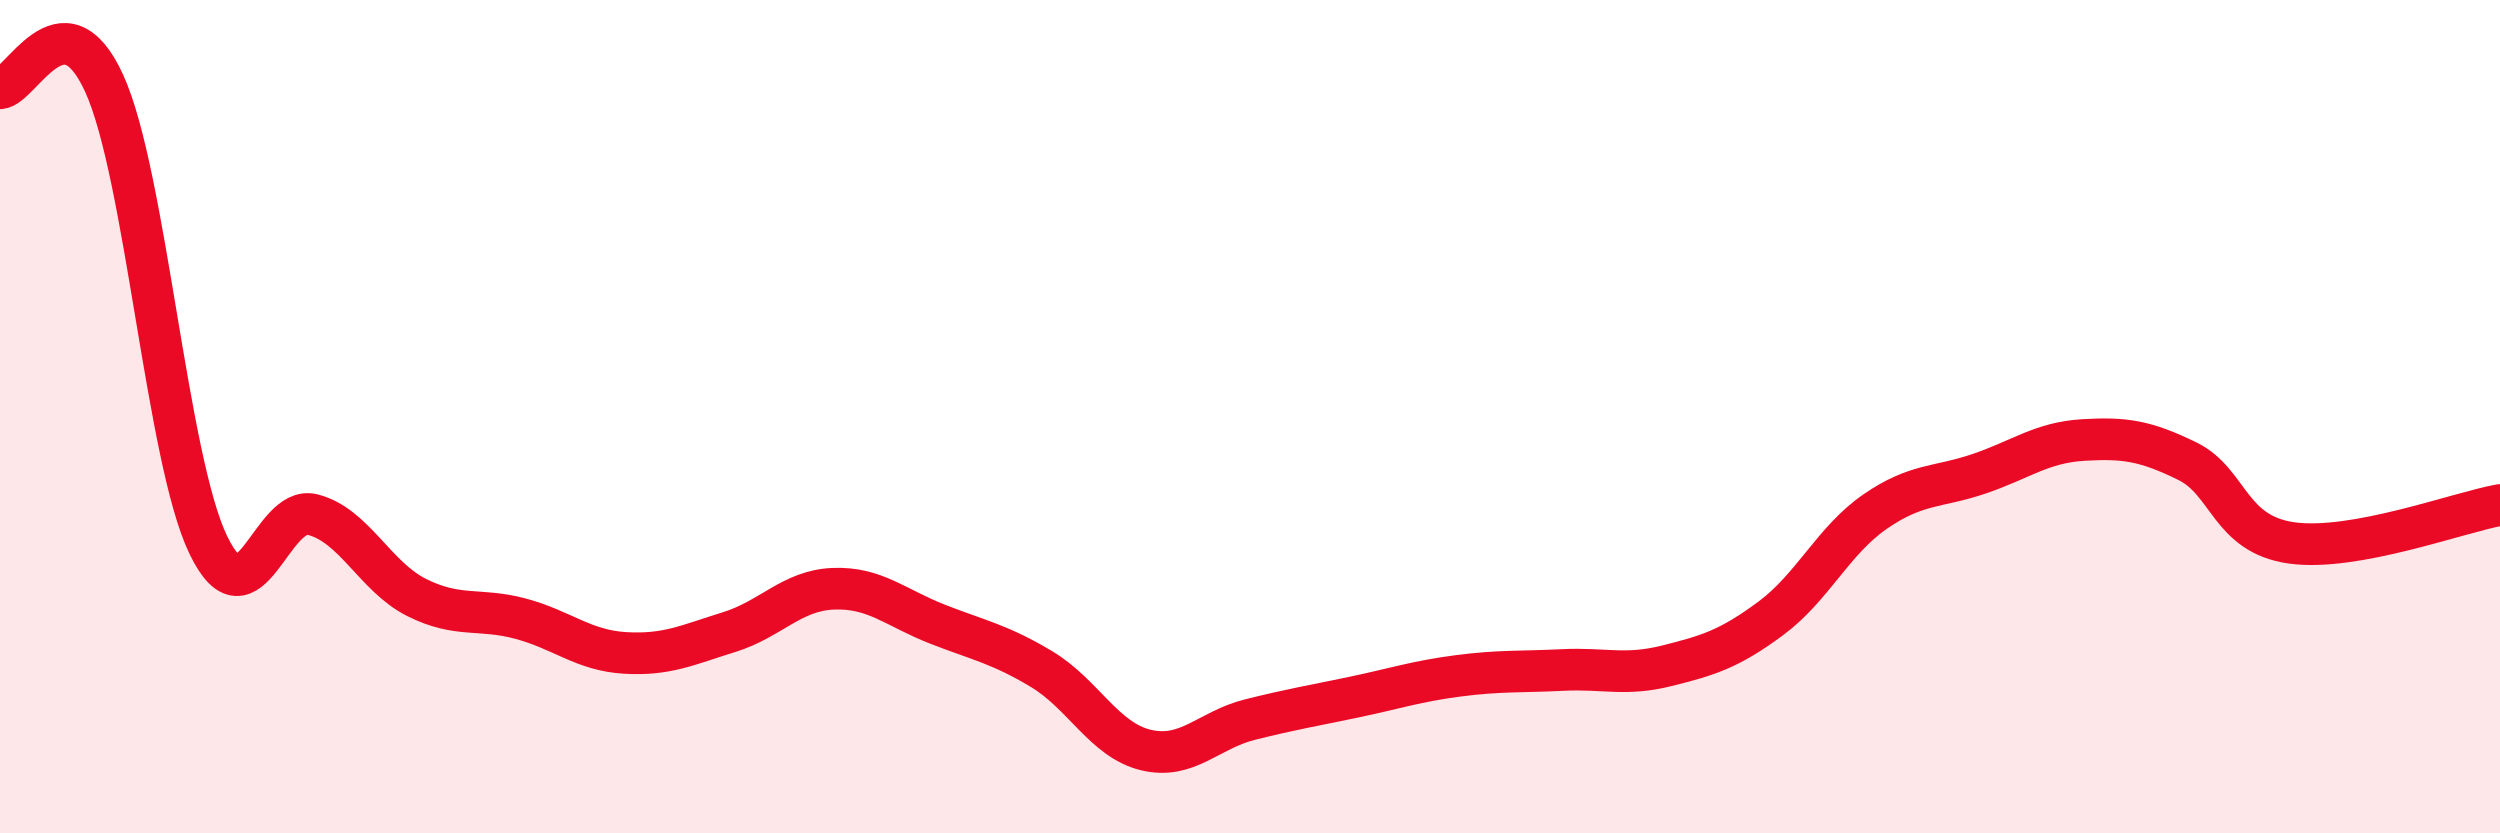 
    <svg width="60" height="20" viewBox="0 0 60 20" xmlns="http://www.w3.org/2000/svg">
      <path
        d="M 0,2.12 C 0.5,2.1 1.5,-0.19 2.5,2 C 3.5,4.19 4,11.01 5,13.08 C 6,15.15 6.5,12.1 7.5,12.35 C 8.5,12.6 9,13.84 10,14.34 C 11,14.84 11.5,14.58 12.5,14.85 C 13.5,15.12 14,15.61 15,15.67 C 16,15.73 16.5,15.48 17.5,15.17 C 18.5,14.86 19,14.17 20,14.13 C 21,14.09 21.5,14.59 22.5,14.98 C 23.5,15.37 24,15.46 25,16.06 C 26,16.66 26.5,17.76 27.5,18 C 28.5,18.24 29,17.52 30,17.27 C 31,17.02 31.5,16.94 32.5,16.73 C 33.5,16.52 34,16.35 35,16.22 C 36,16.09 36.5,16.13 37.5,16.08 C 38.5,16.03 39,16.23 40,15.98 C 41,15.73 41.5,15.58 42.5,14.84 C 43.5,14.1 44,12.97 45,12.28 C 46,11.59 46.5,11.71 47.5,11.37 C 48.5,11.03 49,10.62 50,10.56 C 51,10.5 51.5,10.58 52.5,11.07 C 53.5,11.56 53.5,12.82 55,13.03 C 56.5,13.24 59,12.3 60,12.12L60 20L0 20Z"
        fill="#EB0A25"
        opacity="0.1"
        stroke-linecap="round"
        stroke-linejoin="round"
      />
      <path
        d="M 0,2.12 C 0.5,2.1 1.5,-0.19 2.5,2 C 3.5,4.19 4,11.01 5,13.08 C 6,15.15 6.5,12.1 7.5,12.35 C 8.5,12.6 9,13.84 10,14.34 C 11,14.84 11.5,14.58 12.5,14.85 C 13.5,15.12 14,15.61 15,15.67 C 16,15.73 16.5,15.48 17.5,15.17 C 18.5,14.86 19,14.17 20,14.13 C 21,14.09 21.5,14.59 22.5,14.98 C 23.5,15.37 24,15.46 25,16.06 C 26,16.66 26.5,17.76 27.5,18 C 28.5,18.24 29,17.52 30,17.27 C 31,17.02 31.5,16.94 32.5,16.73 C 33.5,16.52 34,16.35 35,16.22 C 36,16.09 36.5,16.13 37.5,16.08 C 38.5,16.03 39,16.23 40,15.98 C 41,15.73 41.5,15.58 42.5,14.84 C 43.5,14.1 44,12.97 45,12.28 C 46,11.59 46.5,11.71 47.5,11.37 C 48.5,11.03 49,10.62 50,10.56 C 51,10.5 51.5,10.58 52.5,11.07 C 53.5,11.56 53.5,12.82 55,13.03 C 56.5,13.24 59,12.3 60,12.12"
        stroke="#EB0A25"
        stroke-width="1"
        fill="none"
        stroke-linecap="round"
        stroke-linejoin="round"
      />
    </svg>
  